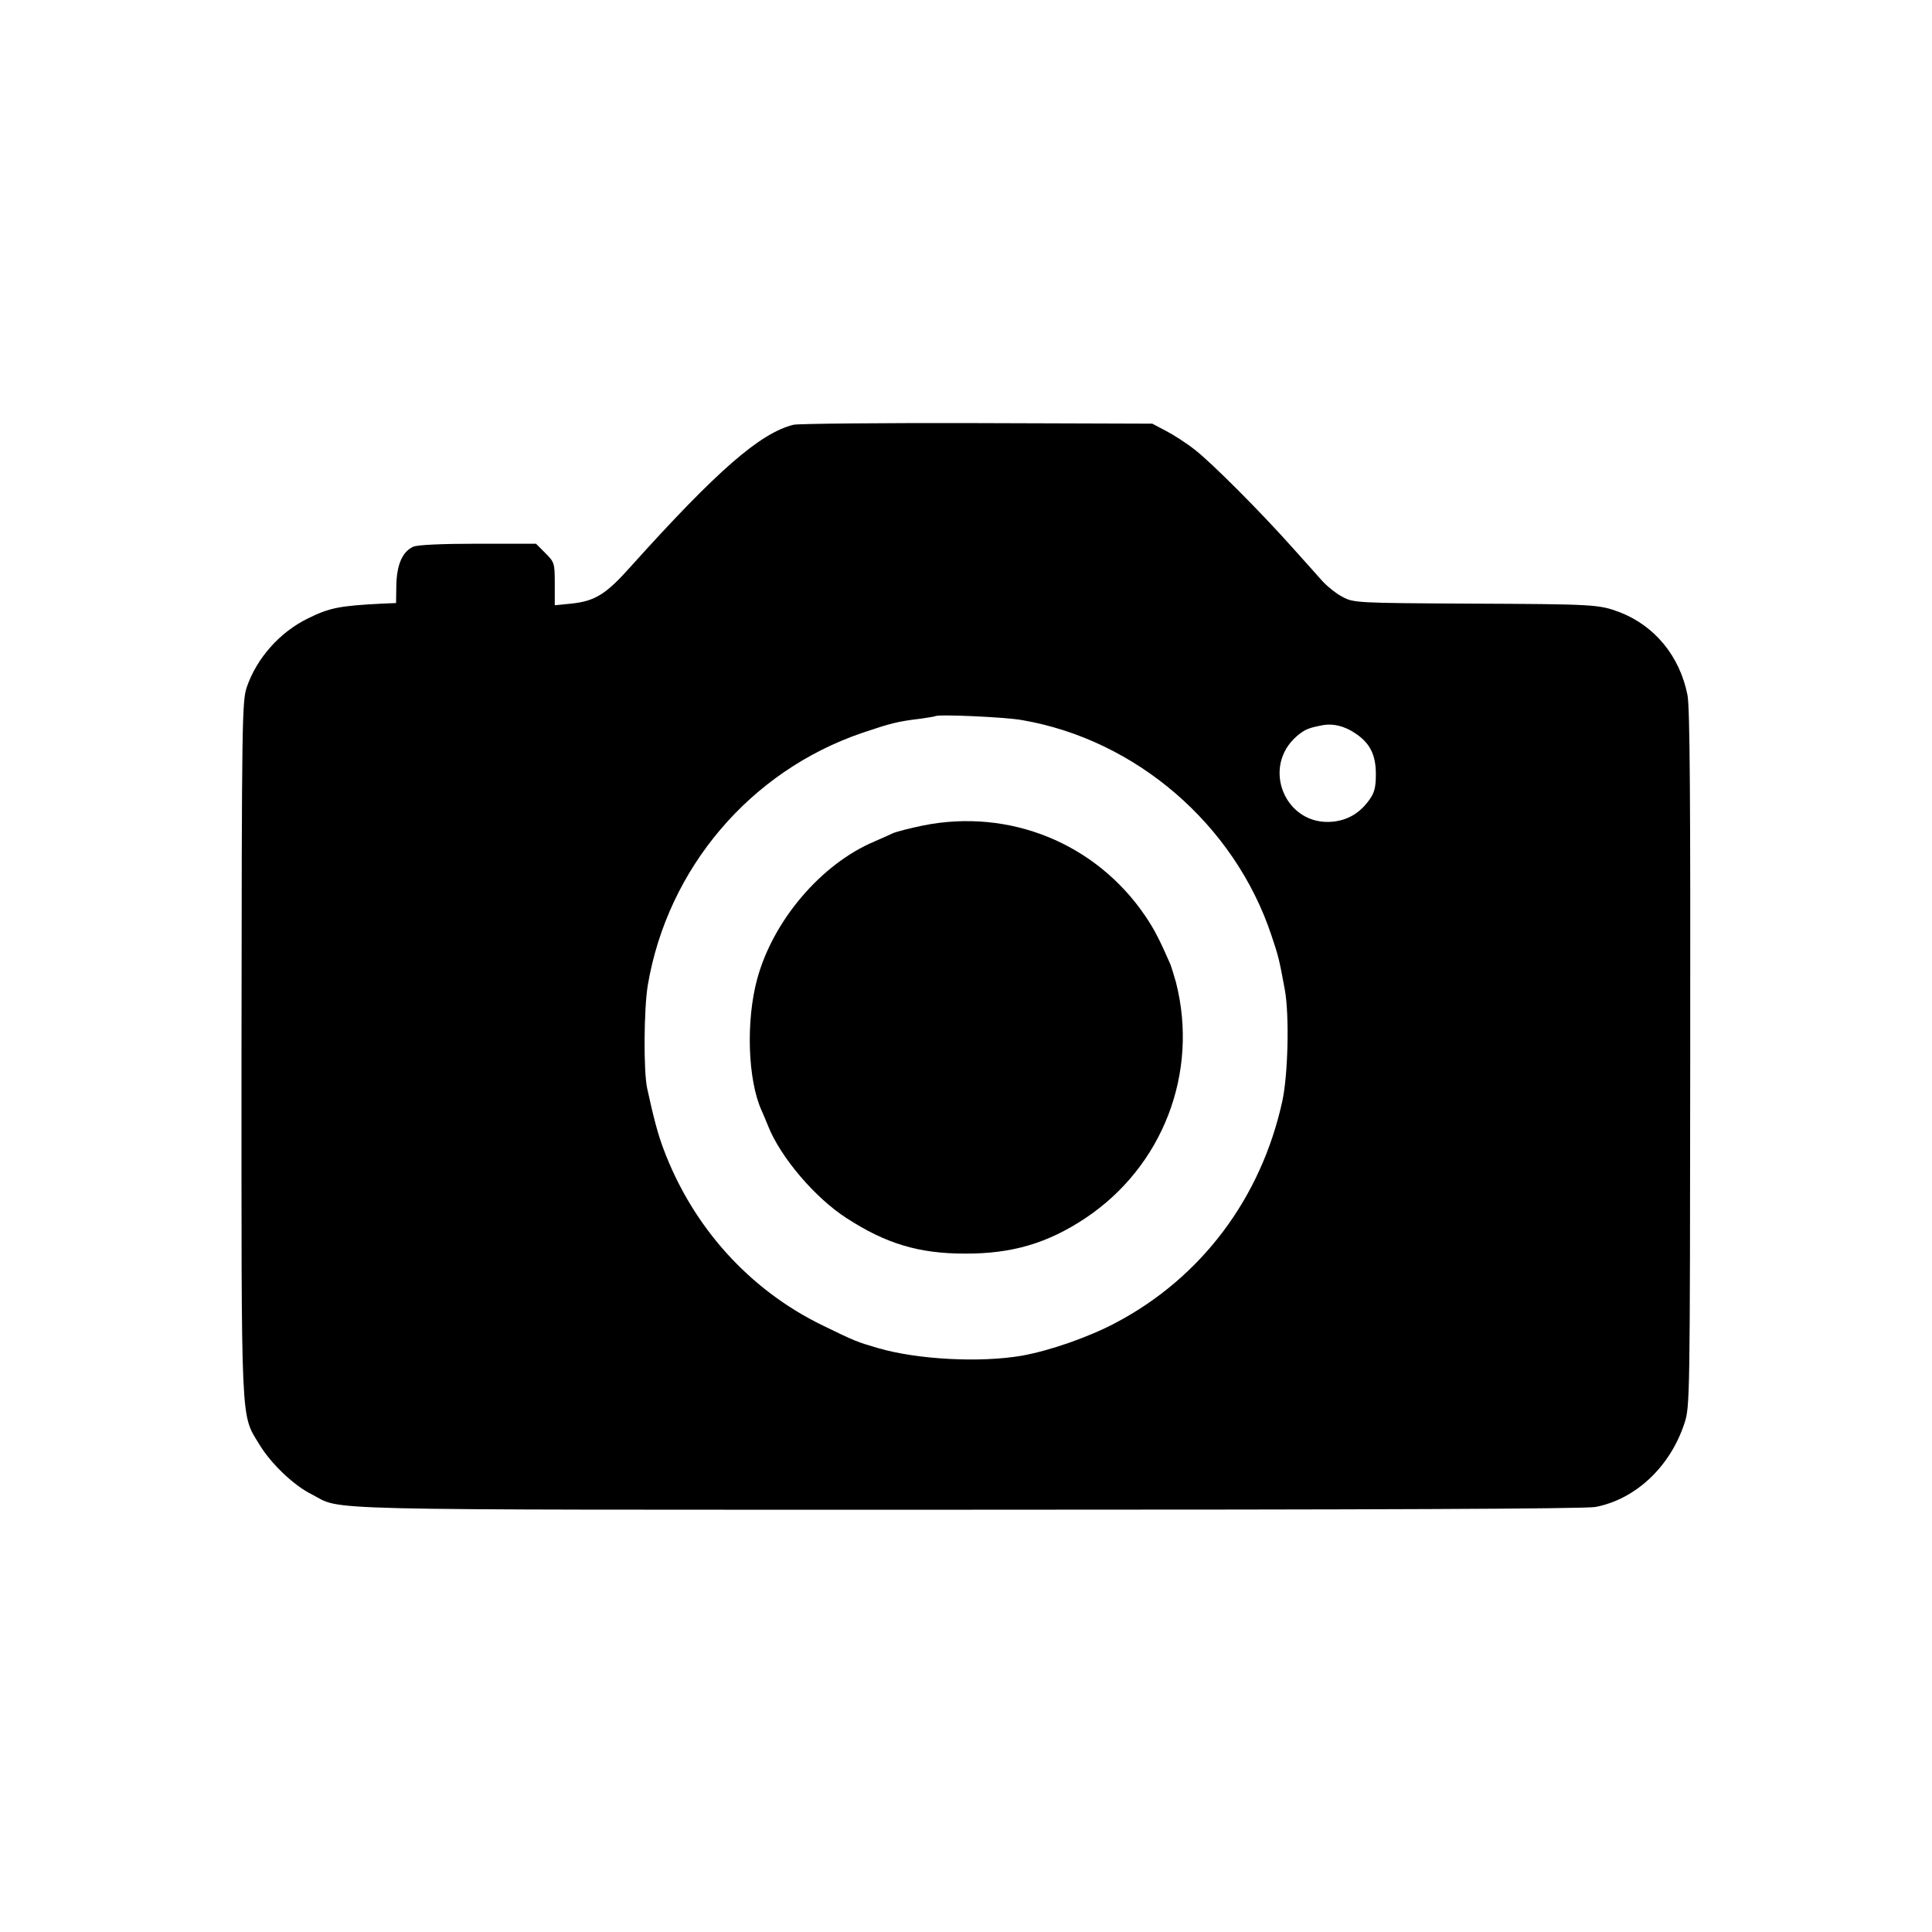 <?xml version="1.0" standalone="no"?>
<!DOCTYPE svg PUBLIC "-//W3C//DTD SVG 20010904//EN"
 "http://www.w3.org/TR/2001/REC-SVG-20010904/DTD/svg10.dtd">
<svg version="1.0" xmlns="http://www.w3.org/2000/svg"
 width="700pt" height="700pt" viewBox="0 0 700 700"
 preserveAspectRatio="xMidYMid meet">
<g transform="translate(0,700) scale(0.1,-0.1)"
fill="#000000" stroke="none">
<path d="M2875 5461 c-121 -30 -277 -166 -590 -514 -89 -100 -129 -125 -215
-134 l-60 -6 0 78 c0 74 -1 78 -34 111 l-34 34 -211 0 c-130 0 -219 -4 -234
-11 -39 -18 -59 -64 -61 -138 l-1 -66 -50 -2 c-156 -8 -191 -15 -270 -54 -102
-50 -185 -144 -221 -249 -17 -52 -18 -116 -19 -1310 0 -1390 -4 -1320 65
-1434 41 -68 124 -148 189 -180 117 -60 -53 -56 2376 -56 1468 0 2240 3 2276
10 145 28 270 145 322 303 20 61 20 82 21 1322 1 921 -1 1275 -10 1317 -28
141 -119 251 -246 300 -75 28 -90 29 -548 31 -403 2 -416 3 -455 24 -22 11
-56 38 -75 59 -19 22 -69 77 -110 123 -116 130 -289 303 -349 350 -30 24 -78
55 -105 69 l-51 27 -635 2 c-349 1 -648 -2 -665 -6z m828 -1070 c413 -71 769
-378 903 -778 27 -81 28 -85 49 -198 17 -92 12 -309 -9 -405 -77 -351 -293
-639 -604 -803 -98 -52 -239 -101 -340 -119 -152 -26 -379 -14 -522 28 -75 22
-81 24 -200 82 -265 129 -470 356 -576 639 -20 53 -36 113 -59 219 -14 62 -12
290 2 374 72 425 372 777 778 915 104 35 127 41 210 51 28 4 52 8 53 9 9 8
254 -3 315 -14z m1206 -47 c54 -35 76 -78 76 -149 0 -47 -5 -67 -23 -92 -34
-48 -77 -74 -132 -80 -173 -18 -263 198 -130 311 29 24 42 29 95 39 36 6 77
-4 114 -29z"/>
<path d="M3344 4009 c-49 -10 -98 -23 -109 -28 -11 -5 -41 -19 -67 -30 -192
-81 -366 -285 -424 -496 -42 -152 -35 -369 16 -480 5 -11 16 -37 24 -57 45
-112 170 -259 284 -332 142 -92 261 -128 427 -128 170 -1 300 37 437 128 281
187 412 527 329 854 -7 25 -16 54 -20 65 -39 89 -58 127 -92 177 -179 263
-492 390 -805 327z"/>
</g>
</svg>
